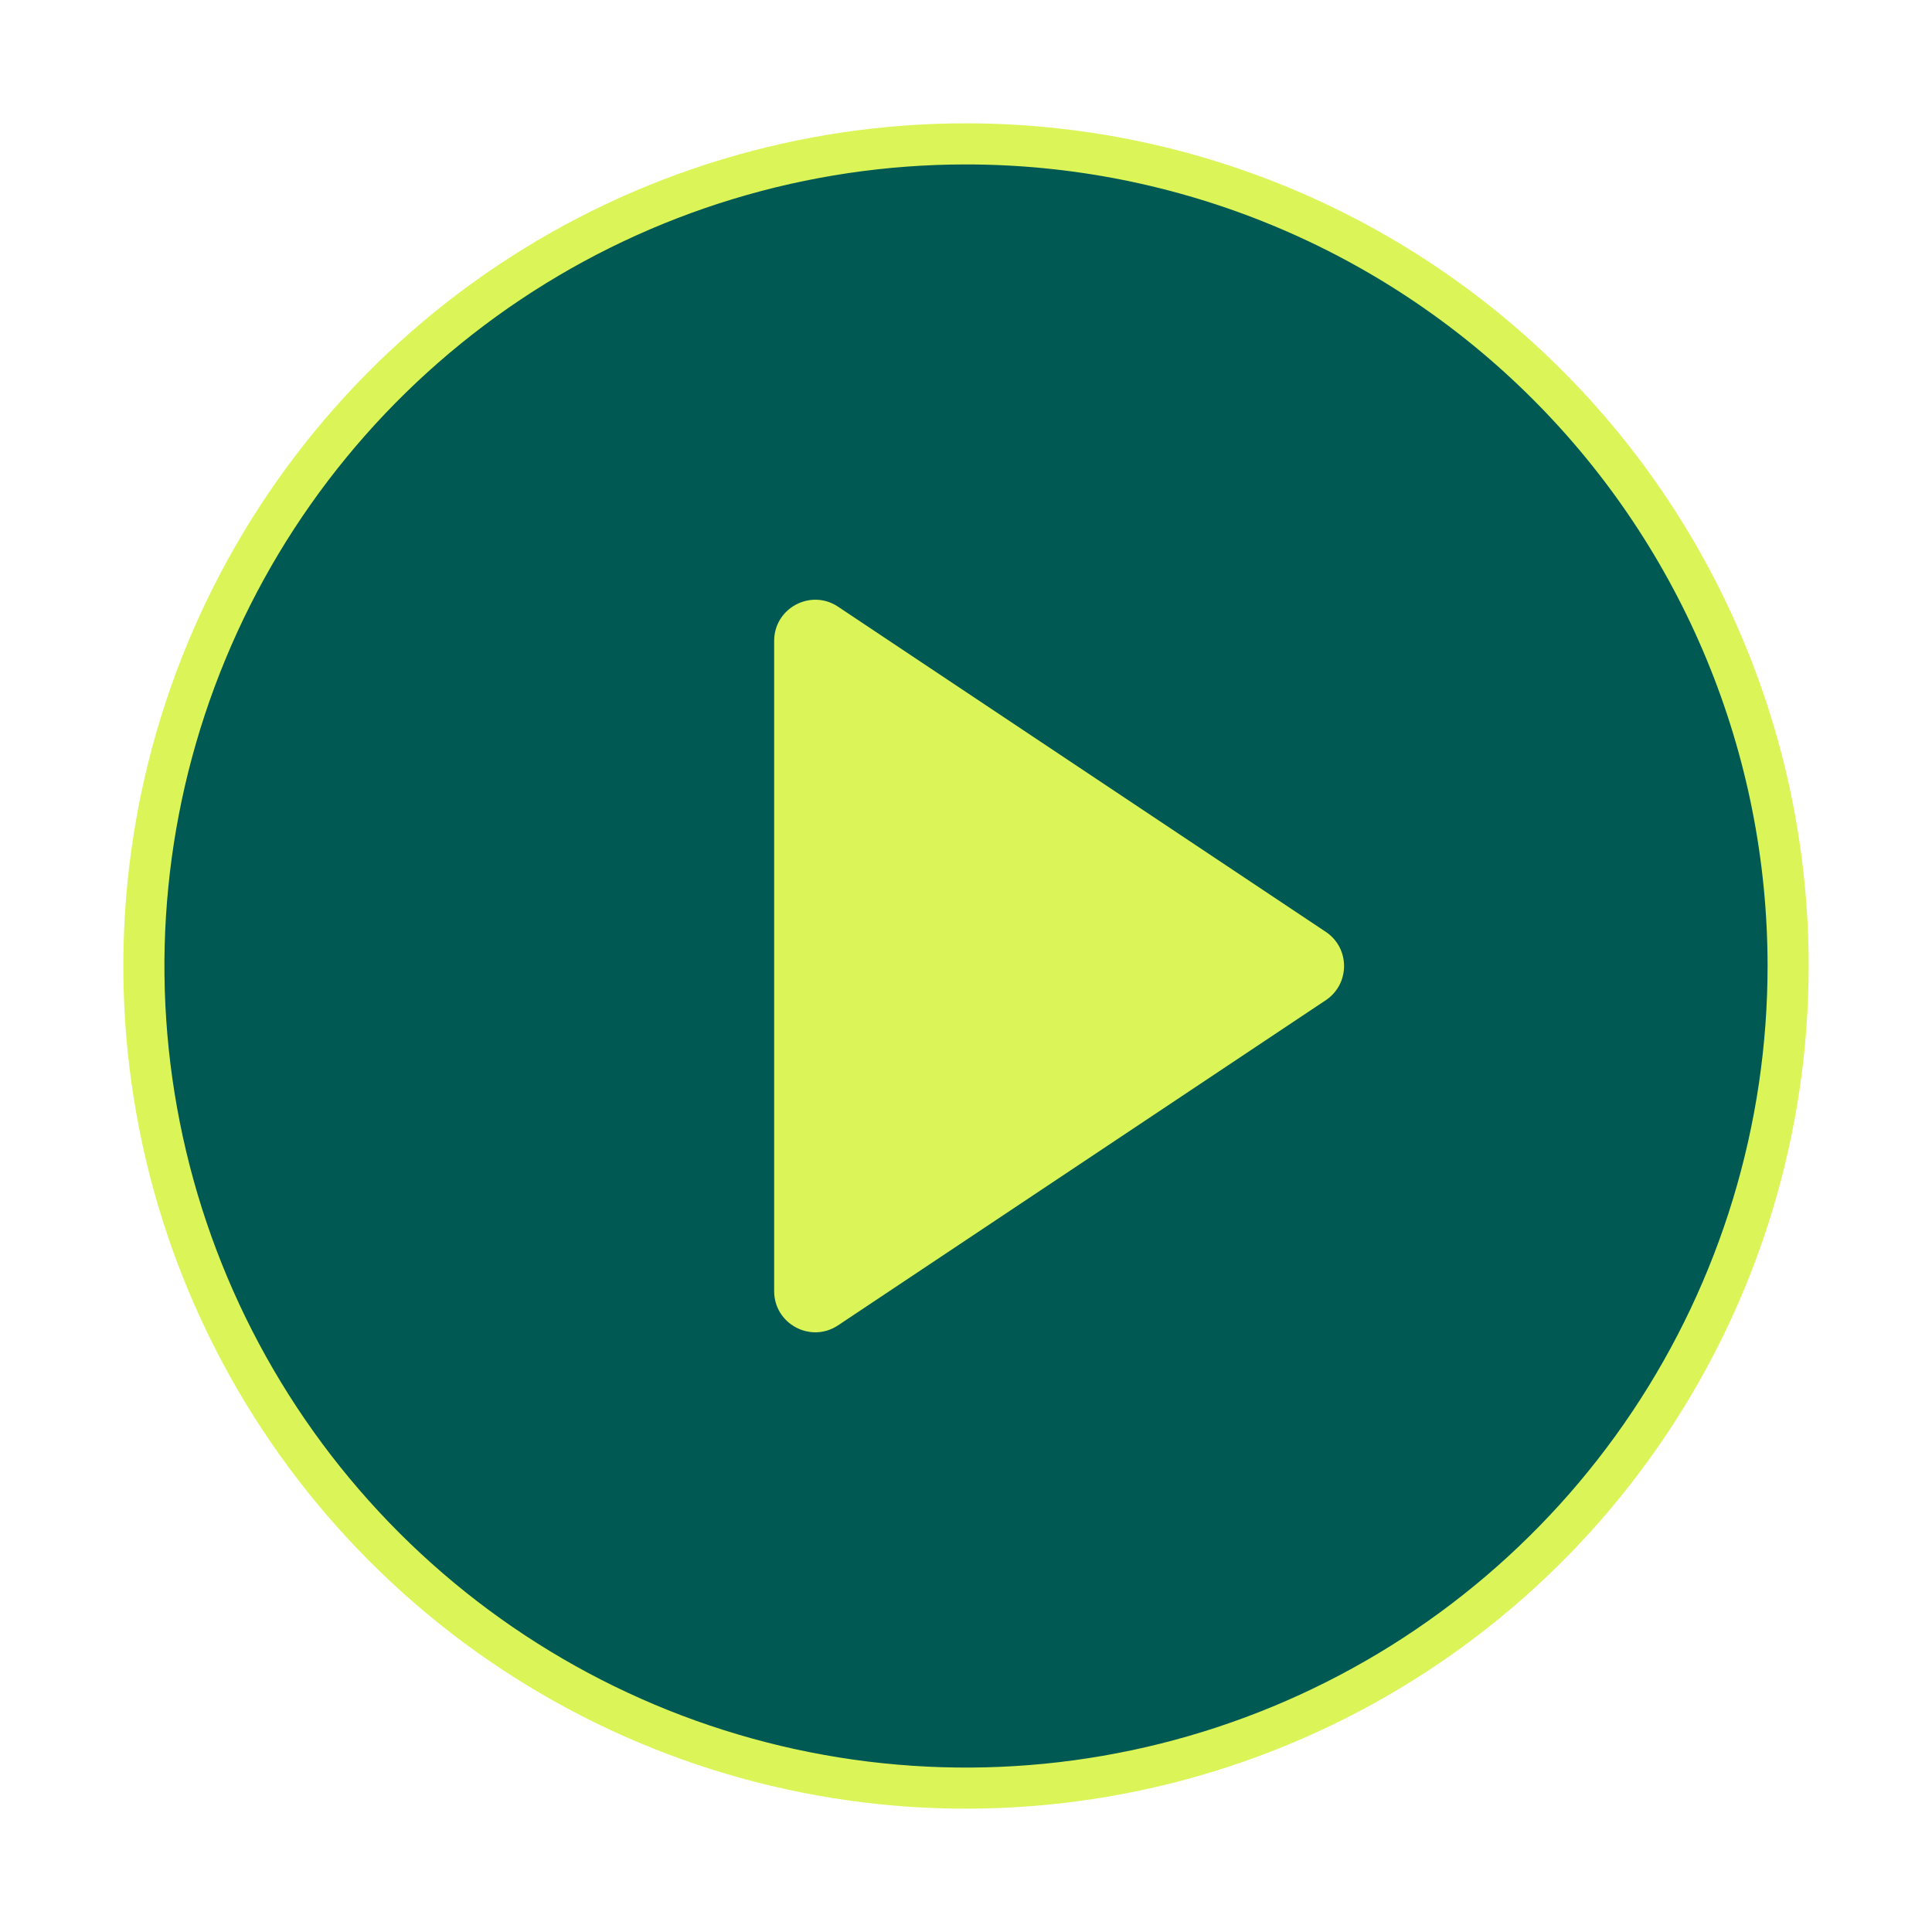 <svg width="94" height="94" viewBox="0 0 94 94" fill="none" xmlns="http://www.w3.org/2000/svg">
<g filter="url(#filter0_d_3528_6554)">
<path d="M87 45C87 52.911 84.654 60.645 80.259 67.223C75.864 73.801 69.616 78.928 62.307 81.955C54.998 84.983 46.956 85.775 39.196 84.231C31.437 82.688 24.31 78.878 18.716 73.284C13.122 67.69 9.312 60.563 7.769 52.804C6.225 45.044 7.017 37.002 10.045 29.693C13.072 22.384 18.199 16.137 24.777 11.741C31.355 7.346 39.089 5 47 5C52.253 5 57.454 6.035 62.307 8.045C67.16 10.055 71.57 13.001 75.284 16.716C78.999 20.43 81.945 24.84 83.955 29.693C85.965 34.546 87 39.747 87 45Z" fill="#005952" stroke="#DBF558" stroke-width="2" stroke-linecap="round" stroke-linejoin="round"/>
<path d="M37.666 29.182C37.666 27.585 39.447 26.632 40.776 27.518L64.504 43.337C65.691 44.128 65.691 45.873 64.504 46.665L40.776 62.483C39.447 63.37 37.666 62.417 37.666 60.819V29.182Z" fill="#DBF558"/>
</g>
<defs>
<filter id="filter0_d_3528_6554" x="0" y="0" width="94" height="94" filterUnits="userSpaceOnUse" color-interpolation-filters="sRGB">
<feFlood flood-opacity="0" result="BackgroundImageFix"/>
<feColorMatrix in="SourceAlpha" type="matrix" values="0 0 0 0 0 0 0 0 0 0 0 0 0 0 0 0 0 0 127 0" result="hardAlpha"/>
<feOffset dy="2"/>
<feGaussianBlur stdDeviation="3"/>
<feComposite in2="hardAlpha" operator="out"/>
<feColorMatrix type="matrix" values="0 0 0 0 0 0 0 0 0 0.349 0 0 0 0 0.322 0 0 0 0.15 0"/>
<feBlend mode="normal" in2="BackgroundImageFix" result="effect1_dropShadow_3528_6554"/>
<feBlend mode="normal" in="SourceGraphic" in2="effect1_dropShadow_3528_6554" result="shape"/>
</filter>
</defs>
</svg>
